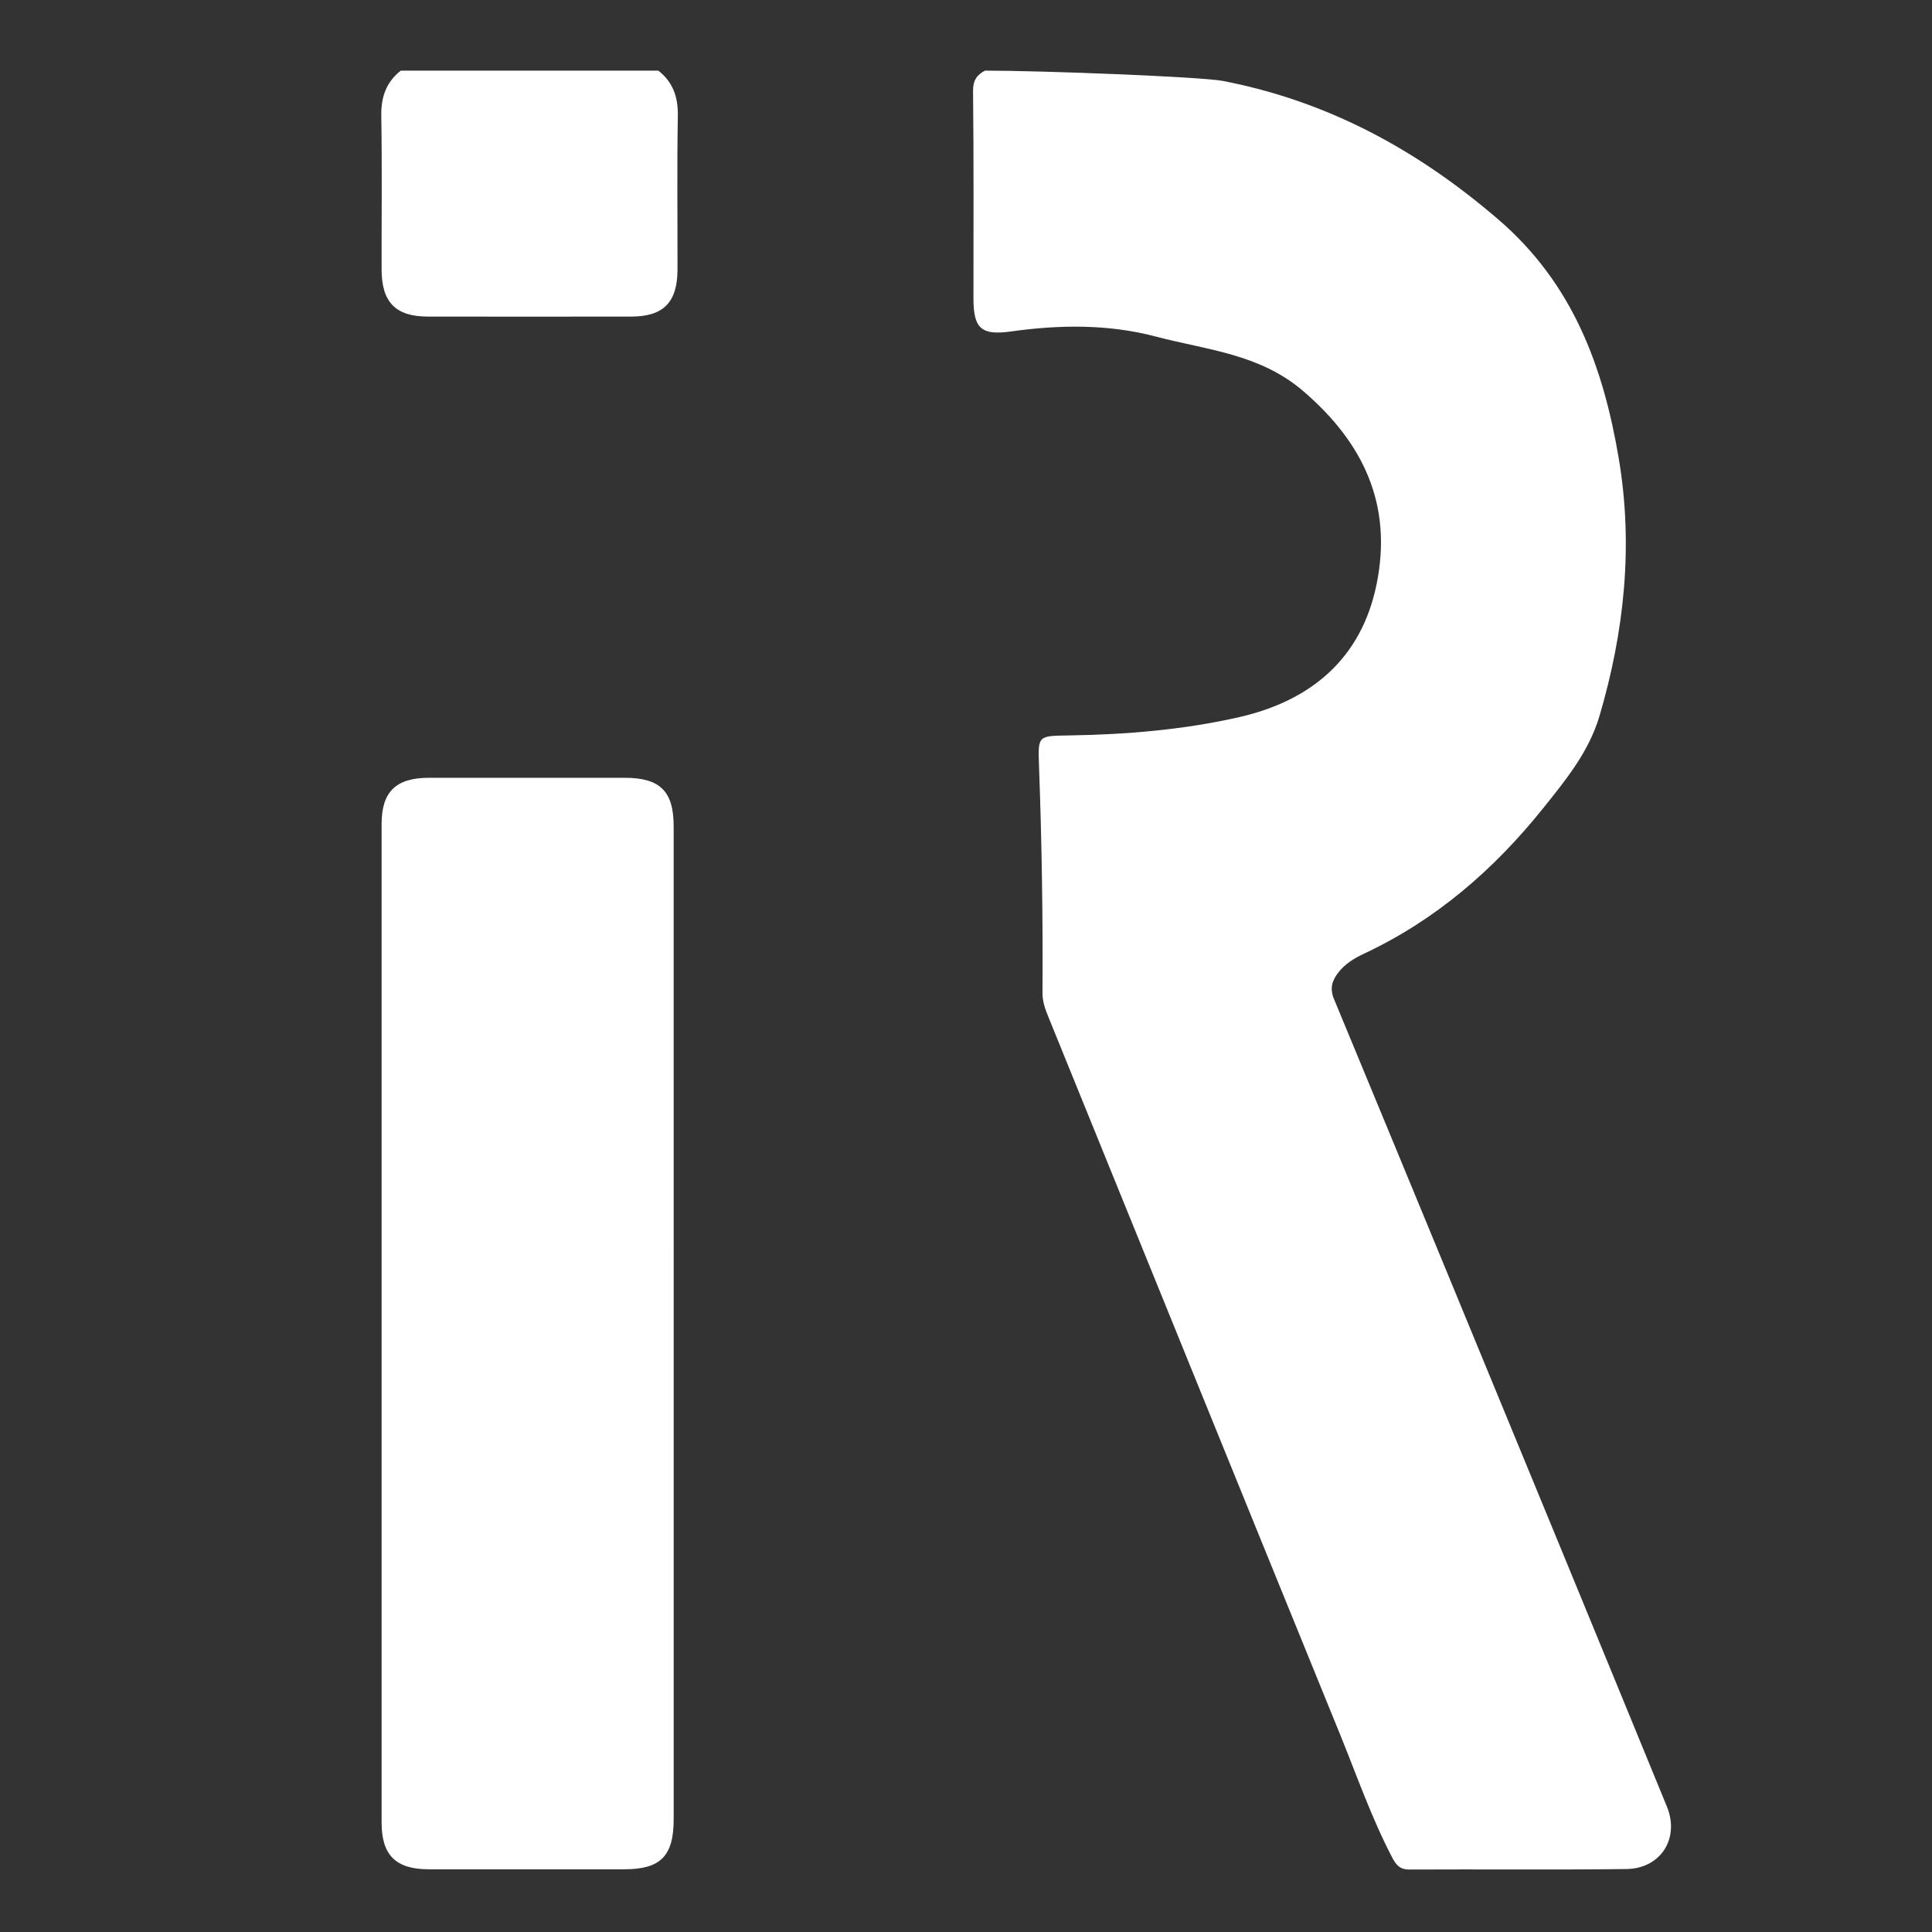 <?xml version="1.0" encoding="utf-8"?>
<!-- Generator: Adobe Illustrator 16.0.0, SVG Export Plug-In . SVG Version: 6.00 Build 0)  -->
<!DOCTYPE svg PUBLIC "-//W3C//DTD SVG 1.1//EN" "http://www.w3.org/Graphics/SVG/1.1/DTD/svg11.dtd">
<svg version="1.1" id="Layer_1" xmlns="http://www.w3.org/2000/svg" xmlns:xlink="http://www.w3.org/1999/xlink" x="0px" y="0px"
	 width="114px" height="114px" viewBox="0 0 114 114" enable-background="new 0 0 114 114" xml:space="preserve">
<rect x="0" y="0" width="114" height="114" fill="#333333" stroke="none"/>
<path fill-rule="evenodd" clip-rule="evenodd" fill="none" d="M68.326,4.167c10.167,0,20.335,0.008,30.503-0.019
	c0.676-0.002,0.812,0.136,0.812,0.813c-0.021,35.076-0.021,70.151,0,105.228c0,0.675-0.136,0.812-0.812,0.812
	c-25.325-0.021-50.649-0.021-75.973,0c-0.676,0-0.813-0.136-0.812-0.812c0.021-35.076,0.022-70.152,0.004-105.228
	c0-1.536,1.098-0.479,1.601-0.794c-1.077,1.871-0.776,3.928-0.79,5.939c-0.014,1.926-0.032,3.854,0.008,5.779
	c0.036,1.714,0.721,2.423,2.43,2.44c3.966,0.039,7.932,0.039,11.898,0c1.708-0.017,2.407-0.727,2.429-2.44
	c0.038-3.059-0.021-6.12,0.031-9.178c0.015-0.98-0.673-1.655-0.811-2.541c6.425,0,12.851,0,19.275,0
	c-0.362,0.885-0.389,1.808-0.384,2.751c0.022,3.514,0.005,7.028,0.012,10.542c0.003,1.629,0.371,1.91,1.951,1.754
	c3.326-0.326,6.641-0.355,9.878,0.669c0.651,0.207,1.329,0.281,1.991,0.431c4.993,1.118,8.356,4.07,9.853,8.985
	c1.467,4.817-0.85,9.975-5.32,12.269c-2.002,1.028-4.148,1.391-6.328,1.621c-2.286,0.24-4.571,0.554-6.883,0.526
	c-1.144-0.013-1.275,0.148-1.283,1.336c-0.024,3.323,0.428,6.639,0.208,9.96c-0.184,2.782,0.465,5.312,1.528,7.892
	c4.72,11.459,9.372,22.946,14.018,34.436c1.486,3.677,3,7.345,4.494,11.02c0.491,1.207,1.177,1.714,2.548,1.671
	c3.473-0.105,6.952-0.035,10.428-0.035c0.416,0,0.834,0.021,1.246-0.04c1.812-0.264,2.655-1.678,1.958-3.365
	c-2.509-6.076-4.978-12.169-7.488-18.244c-2.754-6.671-5.467-13.357-8.23-20.025c-1.215-2.931-2.349-5.896-3.651-8.791
	c-0.571-1.264-0.407-2.006,0.646-2.896c0.526-0.445,1.163-0.7,1.768-1.008c5.198-2.655,9.139-6.66,12.155-11.575
	c1.302-2.12,1.602-4.627,1.981-7.053c0.982-6.246,0.064-12.234-2.405-18.042c-0.94-2.216-2.603-3.786-4.279-5.35
	c-3.084-2.877-6.403-5.467-10.464-6.808c-2.822-0.932-5.654-1.92-8.672-2.096C68.993,4.678,68.447,4.81,68.326,4.167z"/>
<g>
	<path fill-rule="evenodd" clip-rule="evenodd" fill="#FFFFFF" d="M72.164,4.777c6.189,1.199,11.46,4.058,16.242,8.169
		c4.403,3.785,6.197,8.692,7.109,14.098c0.868,5.139,0.335,10.209-1.133,15.196c-0.629,2.13-2,3.797-3.341,5.468
		c-2.891,3.604-6.321,6.577-10.541,8.557c-0.59,0.275-1.137,0.608-1.536,1.127c-0.357,0.462-0.515,0.919-0.251,1.556
		C83.159,69.666,87.578,80.396,92,91.126c2.123,5.155,4.241,10.314,6.358,15.475c0.765,1.863-0.355,3.66-2.396,3.684
		c-4.27,0.052-8.541,0.007-12.813,0.029c-0.571,0.003-0.792-0.308-1.01-0.726c-1.223-2.346-2.087-4.843-3.082-7.285
		C73.31,88.207,67.591,74.1,61.857,59.996c-0.186-0.456-0.347-0.899-0.344-1.412c0.03-4.496-0.043-8.991-0.208-13.484
		c-0.063-1.698-0.027-1.676,1.729-1.704c3.394-0.053,6.782-0.327,10.086-1.081c4.228-0.965,7.216-3.444,8.11-7.855
		c0.945-4.664-0.763-8.329-4.348-11.397c-2.56-2.19-5.701-2.418-8.682-3.204c-2.795-0.738-5.674-0.704-8.536-0.302
		c-1.747,0.245-2.224-0.155-2.224-1.937c-0.001-4.081,0.021-8.163-0.024-12.245c-0.007-0.629,0.218-0.952,0.703-1.208
		C61.523,4.167,70.89,4.529,72.164,4.777z"/>
	<path fill-rule="evenodd" clip-rule="evenodd" fill="#FFFFFF" d="M38.845,4.167c0.869,0.683,1.171,1.565,1.151,2.674
		c-0.052,3.019-0.014,6.038-0.019,9.059c-0.003,1.937-0.826,2.777-2.729,2.78c-4.001,0.005-8.001,0.005-12.002,0
		c-1.902-0.003-2.725-0.842-2.729-2.78c-0.006-3.02,0.032-6.04-0.019-9.059C22.48,5.733,22.781,4.85,23.65,4.167
		C28.715,4.167,33.78,4.167,38.845,4.167z"/>
	<path fill-rule="evenodd" clip-rule="evenodd" fill="#FFFFFF" d="M39.751,78.108c0,9.746,0.001,19.493,0,29.24
		c0,2.167-0.771,2.951-2.903,2.951c-3.853,0.002-7.707,0.005-11.56,0c-1.927-0.001-2.77-0.831-2.771-2.743
		c-0.002-19.645-0.002-39.288,0-58.933c0-1.905,0.844-2.726,2.788-2.728c3.854-0.004,7.707-0.003,11.56,0
		c2.084,0.001,2.885,0.794,2.885,2.858C39.753,58.539,39.751,68.324,39.751,78.108z"/>
</g>
</svg>
